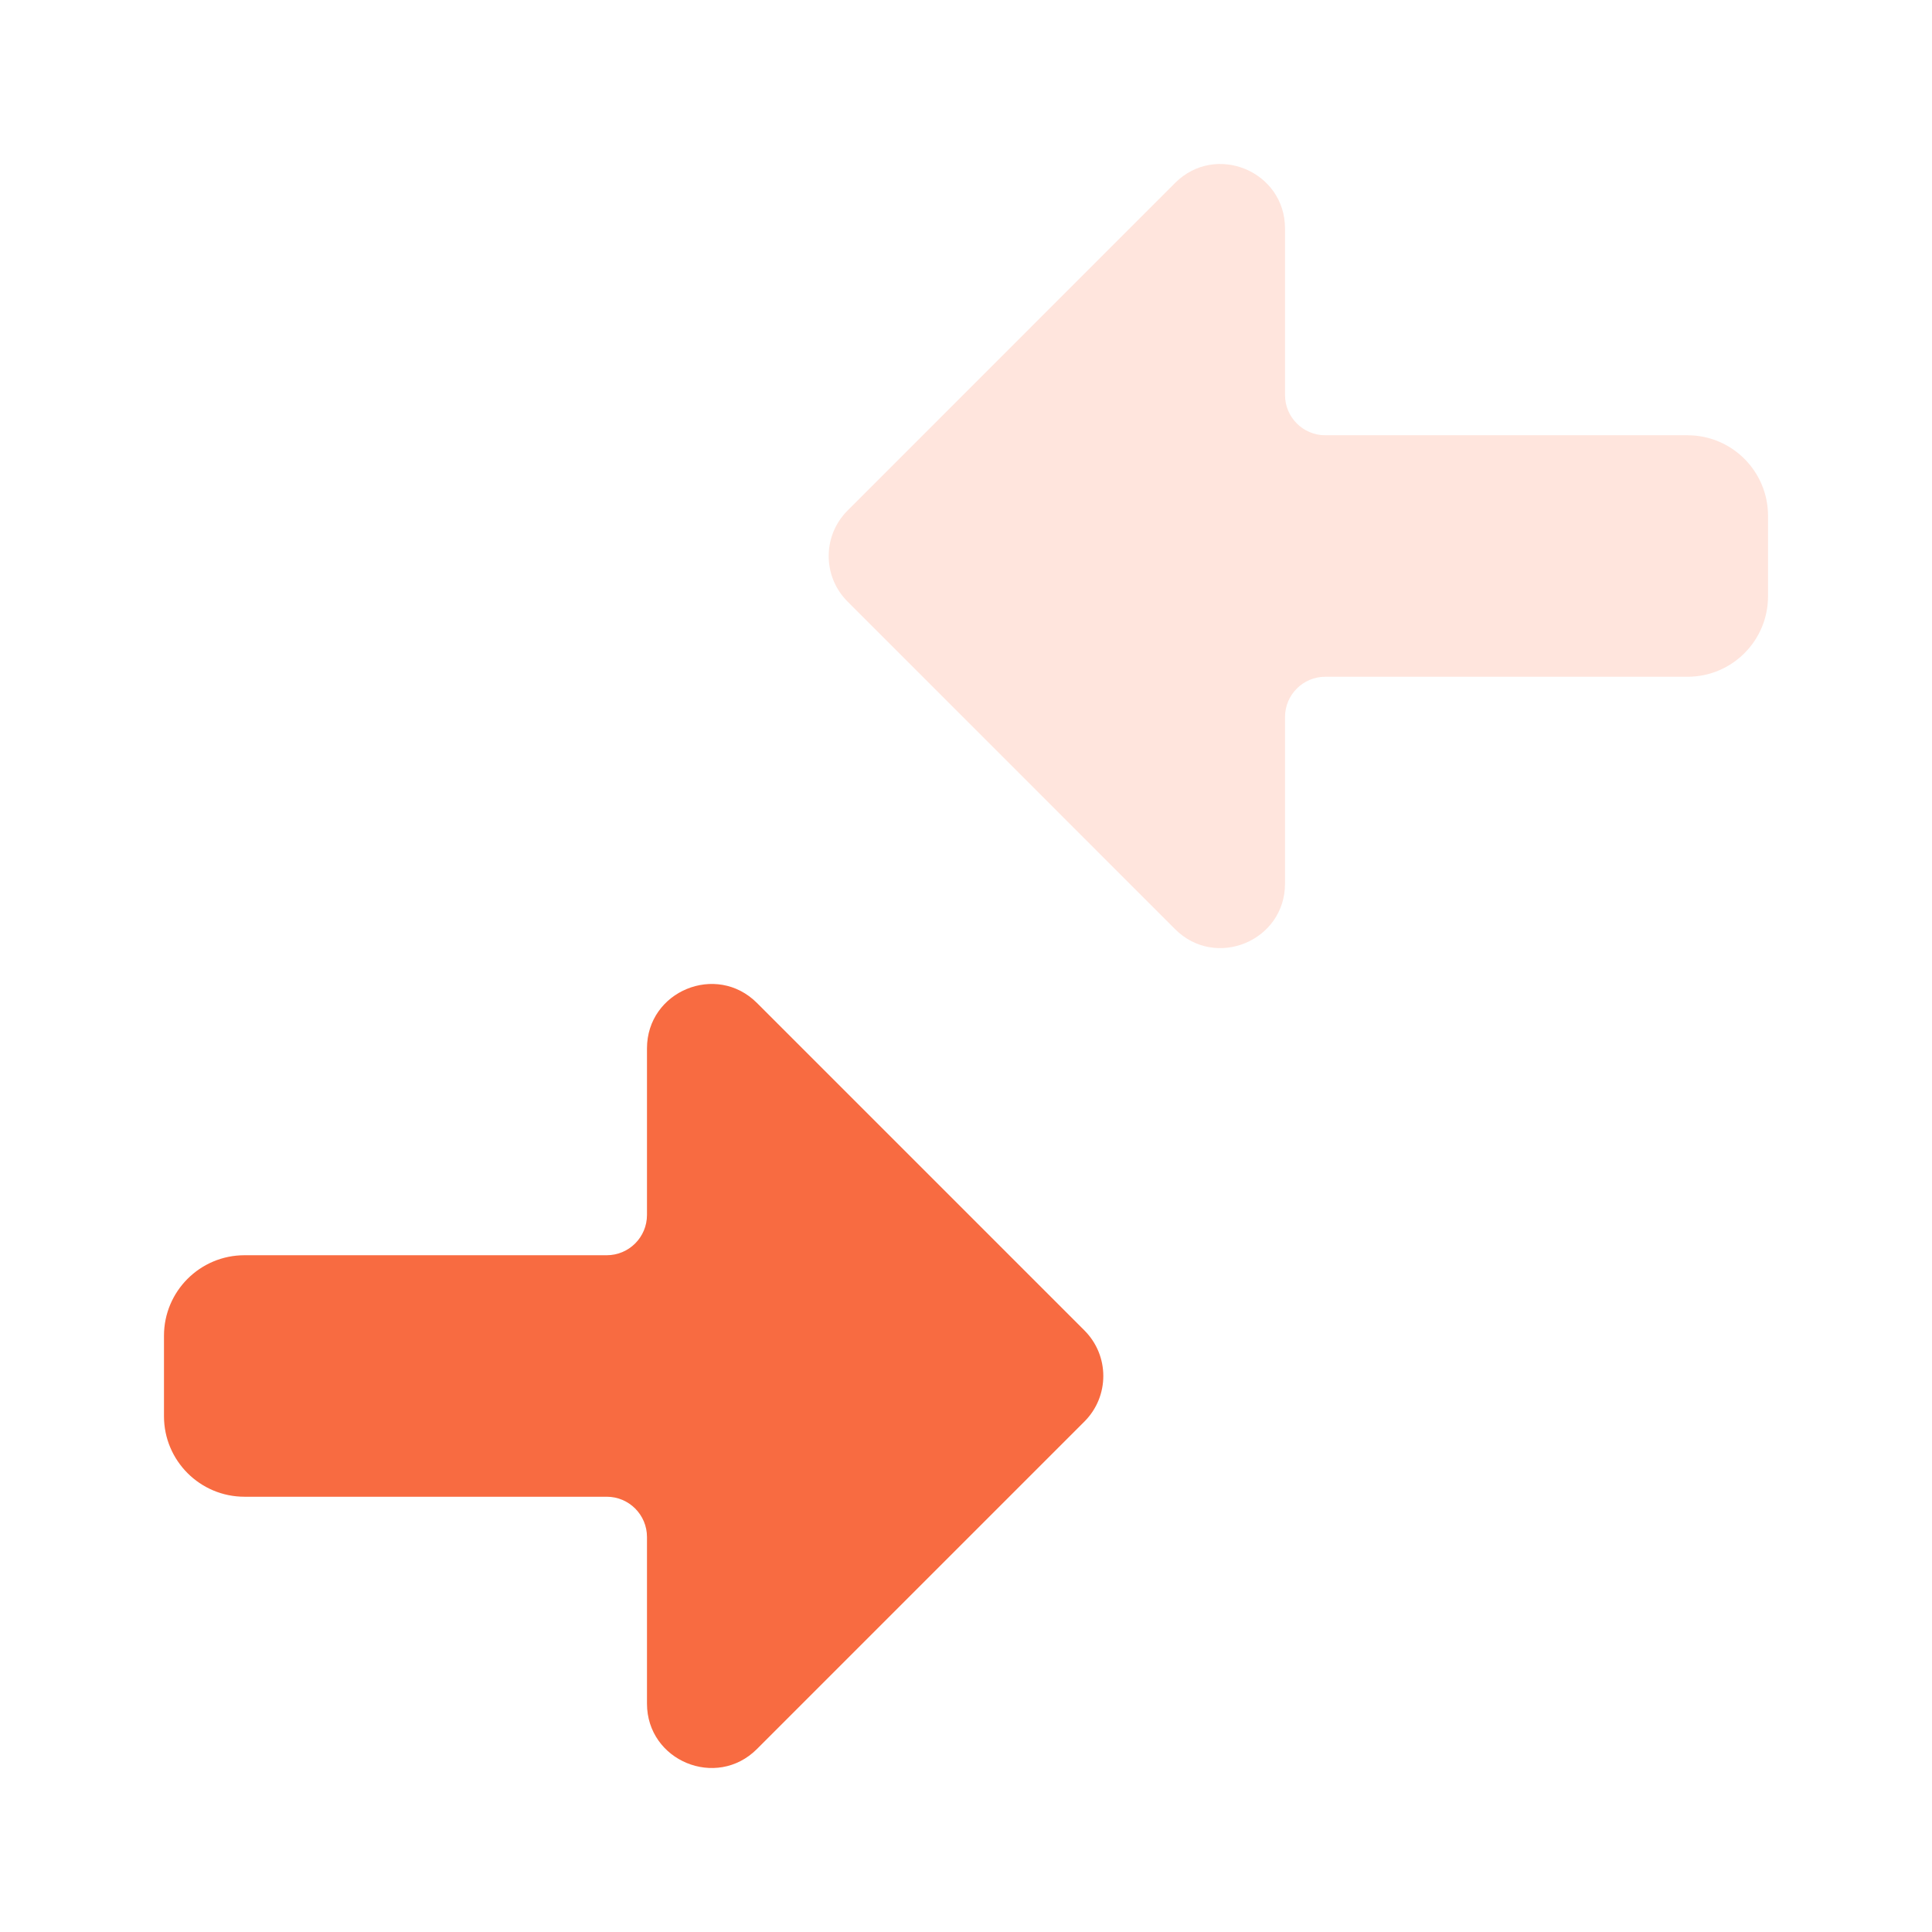 <svg xmlns="http://www.w3.org/2000/svg" width="24" height="24" viewBox="0 0 24 24" fill="none">
  <path opacity="0.3" d="M14.597 11.542L10.529 7.473C10.216 7.161 10.216 6.654 10.529 6.342L14.597 2.273C15.101 1.769 15.963 2.126 15.963 2.839V4.907C15.963 5.183 16.187 5.407 16.463 5.407H20.963C21.515 5.407 21.963 5.855 21.963 6.407V7.407C21.963 7.96 21.515 8.407 20.963 8.407H16.463C16.187 8.407 15.963 8.631 15.963 8.907V10.976C15.963 11.689 15.101 12.046 14.597 11.542Z" fill="#FFA78C"/>
  <path d="M8.037 21.162V19.093C8.037 18.817 7.813 18.593 7.537 18.593H3.037C2.485 18.593 2.037 18.145 2.037 17.593V16.593C2.037 16.041 2.485 15.593 3.037 15.593H7.537C7.813 15.593 8.037 15.369 8.037 15.093V13.024C8.037 12.312 8.899 11.955 9.403 12.459L13.471 16.527C13.784 16.84 13.784 17.346 13.471 17.659L9.403 21.727C8.899 22.231 8.037 21.874 8.037 21.162Z" fill="#F86B41"/>
</svg>